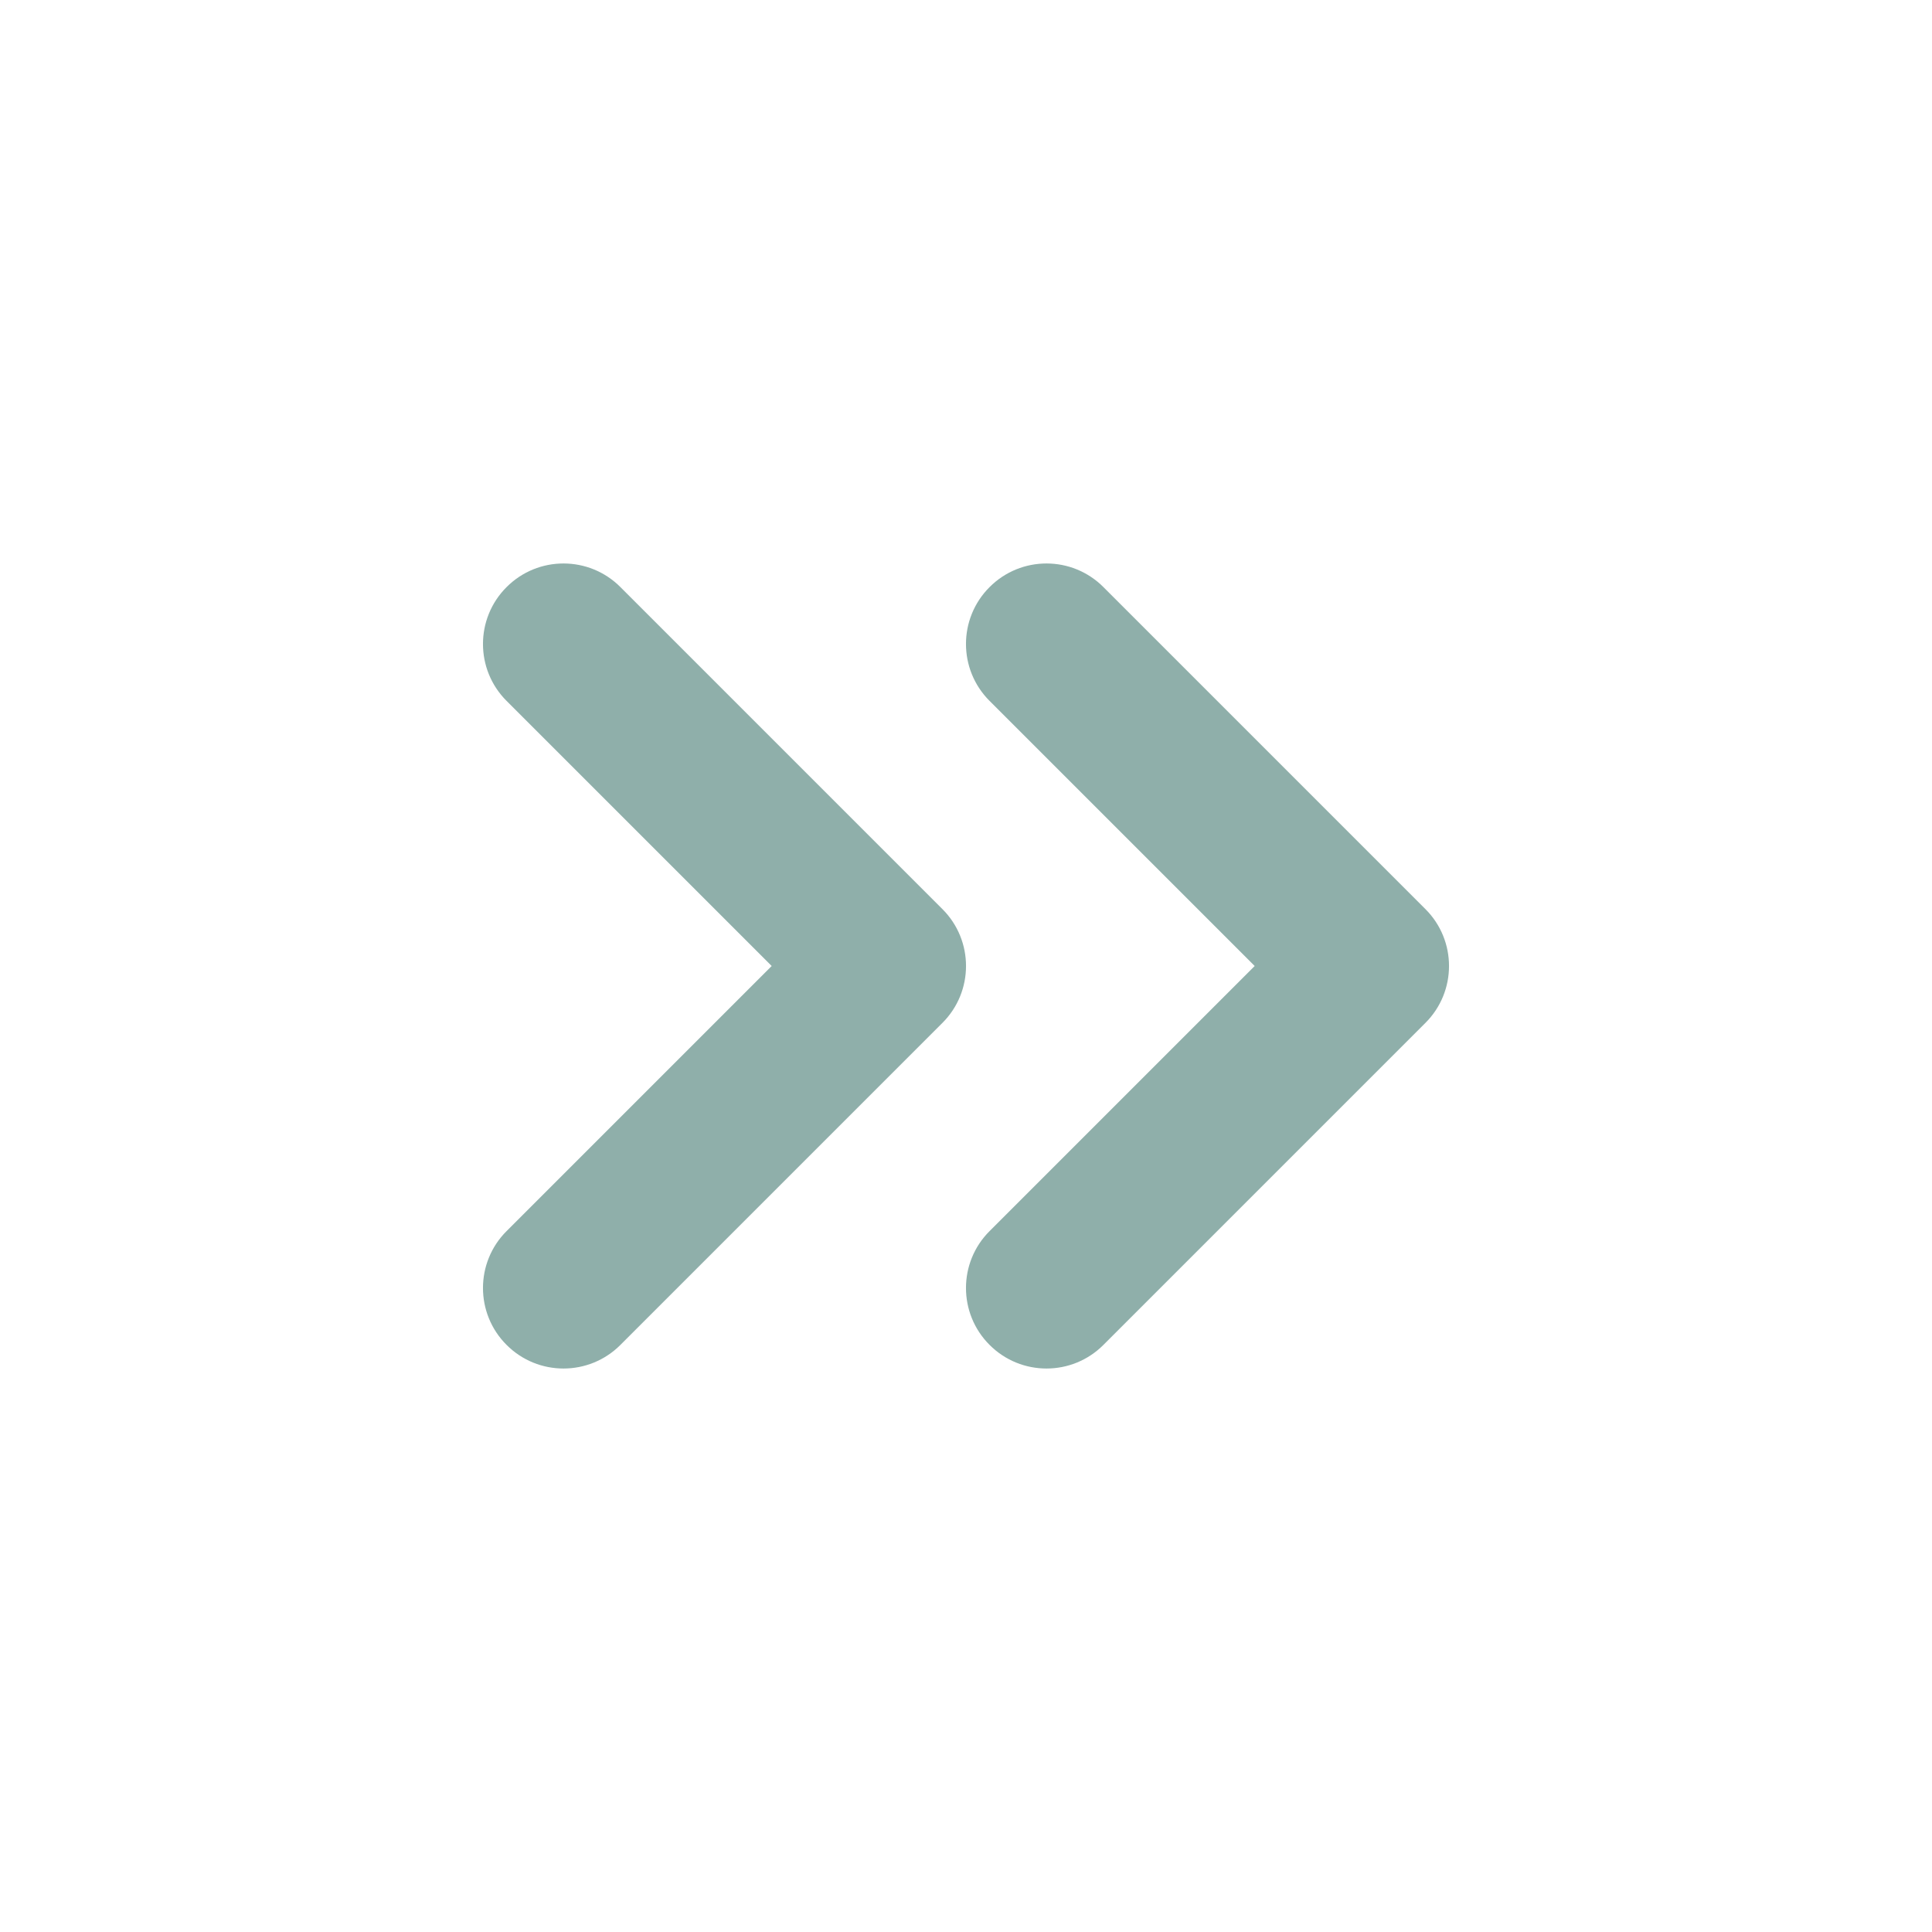 <svg width="24" height="24" viewBox="0 0 24 24" fill="none" xmlns="http://www.w3.org/2000/svg">
<path d="M13.707 7.293C13.317 6.902 12.683 6.902 12.293 7.293C11.902 7.683 11.902 8.317 12.293 8.707L13.707 7.293ZM17 12L17.707 12.707C18.098 12.317 18.098 11.683 17.707 11.293L17 12ZM12.293 15.293C11.902 15.683 11.902 16.317 12.293 16.707C12.683 17.098 13.317 17.098 13.707 16.707L12.293 15.293ZM12.293 8.707L16.293 12.707L17.707 11.293L13.707 7.293L12.293 8.707ZM16.293 11.293L12.293 15.293L13.707 16.707L17.707 12.707L16.293 11.293Z" fill="#8FAFAA"/>
<path d="M7.707 7.293C7.317 6.902 6.683 6.902 6.293 7.293C5.902 7.683 5.902 8.317 6.293 8.707L7.707 7.293ZM11 12L11.707 12.707C12.098 12.317 12.098 11.683 11.707 11.293L11 12ZM6.293 15.293C5.902 15.683 5.902 16.317 6.293 16.707C6.683 17.098 7.317 17.098 7.707 16.707L6.293 15.293ZM6.293 8.707L10.293 12.707L11.707 11.293L7.707 7.293L6.293 8.707ZM10.293 11.293L6.293 15.293L7.707 16.707L11.707 12.707L10.293 11.293Z" fill="#8FAFAA"/>
</svg>
